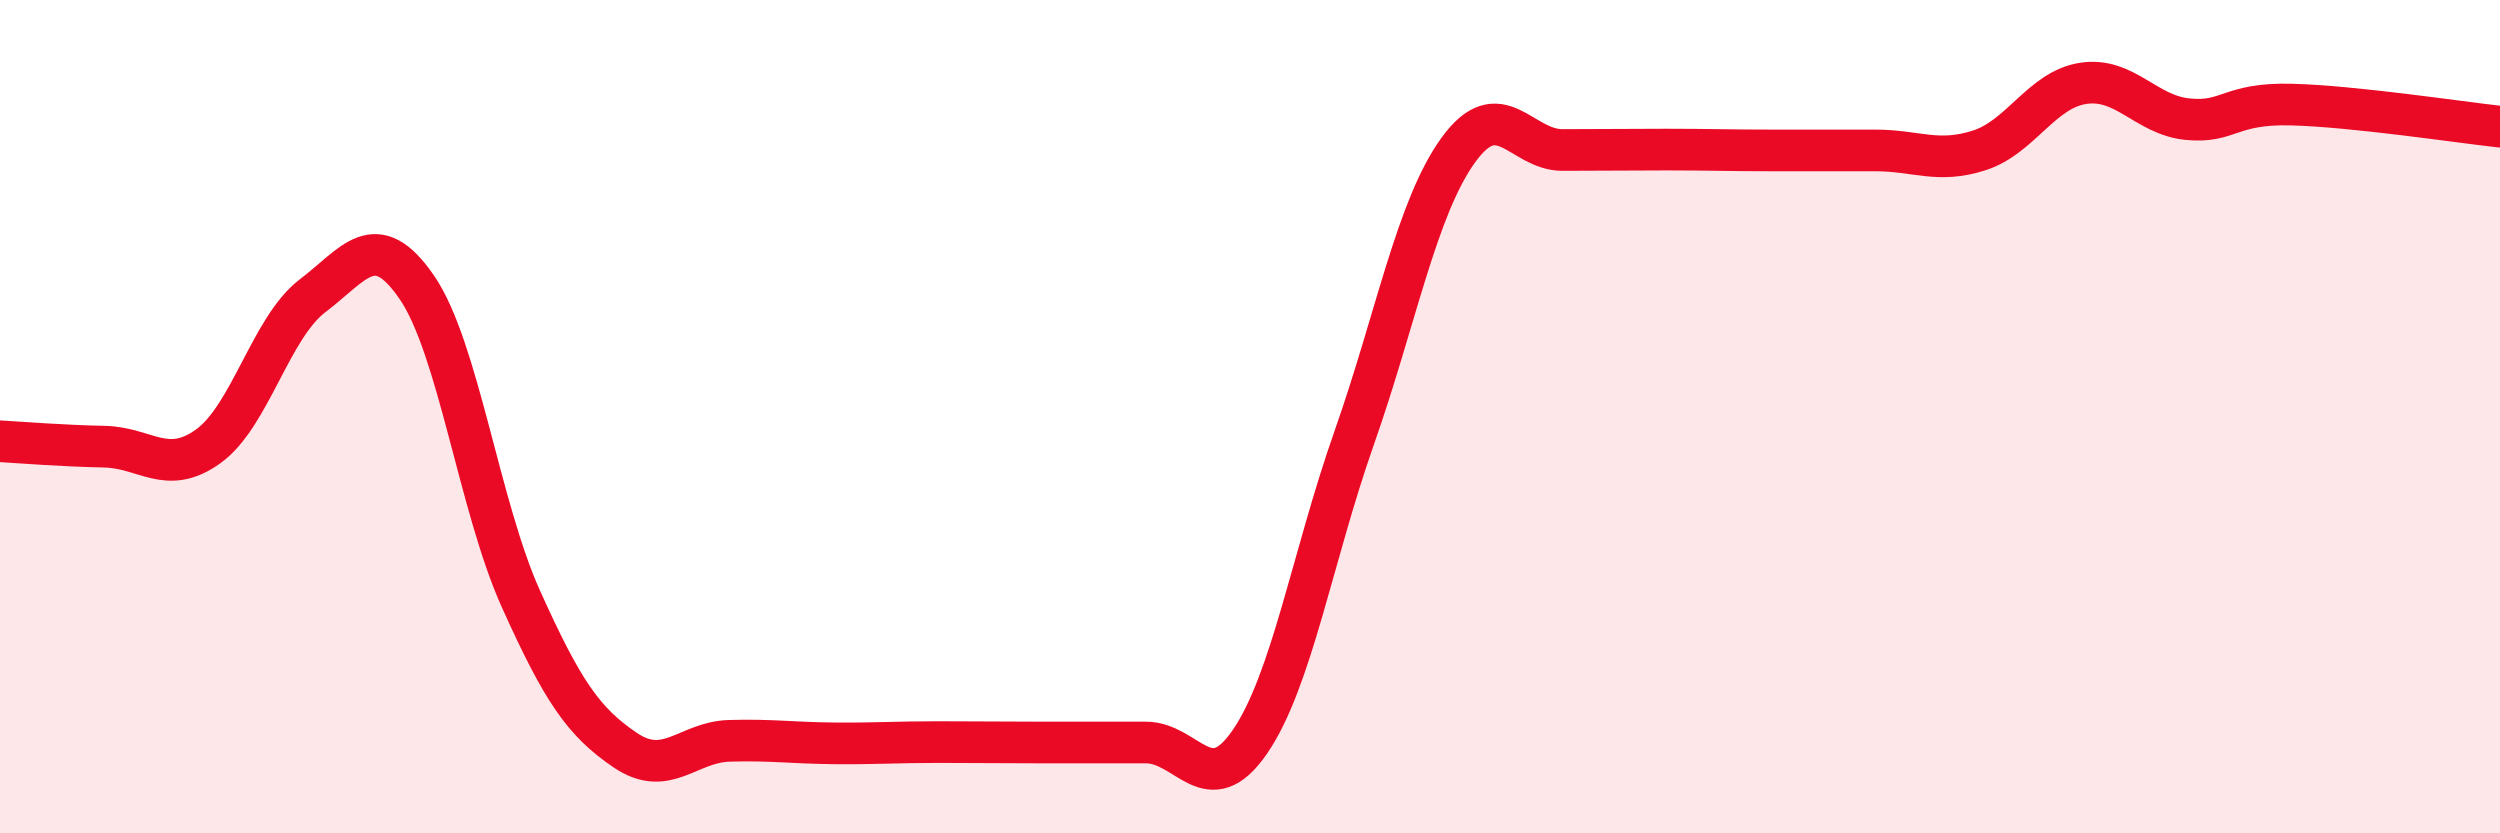
    <svg width="60" height="20" viewBox="0 0 60 20" xmlns="http://www.w3.org/2000/svg">
      <path
        d="M 0,10.59 C 0.5,10.62 1.5,10.7 2.5,10.72 C 3.5,10.74 4,11.43 5,10.71 C 6,9.99 6.5,7.86 7.5,7.1 C 8.5,6.34 9,5.44 10,6.89 C 11,8.34 11.5,12.15 12.5,14.37 C 13.5,16.59 14,17.32 15,18 C 16,18.68 16.5,17.81 17.5,17.78 C 18.5,17.75 19,17.83 20,17.84 C 21,17.85 21.5,17.81 22.5,17.81 C 23.5,17.81 24,17.82 25,17.82 C 26,17.82 26.5,17.82 27.5,17.82 C 28.5,17.82 29,19.26 30,17.8 C 31,16.34 31.5,13.35 32.5,10.51 C 33.5,7.67 34,4.98 35,3.6 C 36,2.22 36.5,3.6 37.5,3.6 C 38.5,3.6 39,3.59 40,3.59 C 41,3.59 41.5,3.61 42.5,3.61 C 43.5,3.61 44,3.61 45,3.61 C 46,3.61 46.5,3.93 47.5,3.61 C 48.5,3.29 49,2.15 50,2 C 51,1.85 51.5,2.76 52.5,2.86 C 53.5,2.96 53.5,2.47 55,2.51 C 56.5,2.55 59,2.93 60,3.04L60 20L0 20Z"
        fill="#EB0A25"
        opacity="0.1"
        stroke-linecap="round"
        stroke-linejoin="round"
      />
      <path
        d="M 0,10.59 C 0.5,10.62 1.5,10.7 2.5,10.72 C 3.5,10.74 4,11.43 5,10.71 C 6,9.99 6.5,7.86 7.5,7.1 C 8.5,6.34 9,5.44 10,6.89 C 11,8.34 11.5,12.15 12.5,14.37 C 13.5,16.59 14,17.32 15,18 C 16,18.68 16.5,17.81 17.5,17.78 C 18.5,17.75 19,17.83 20,17.84 C 21,17.85 21.5,17.81 22.5,17.81 C 23.5,17.81 24,17.82 25,17.82 C 26,17.82 26.5,17.82 27.5,17.82 C 28.5,17.82 29,19.26 30,17.8 C 31,16.34 31.5,13.35 32.5,10.51 C 33.5,7.67 34,4.98 35,3.6 C 36,2.22 36.5,3.6 37.5,3.6 C 38.5,3.6 39,3.59 40,3.59 C 41,3.59 41.5,3.61 42.5,3.61 C 43.5,3.61 44,3.61 45,3.61 C 46,3.61 46.5,3.93 47.5,3.61 C 48.5,3.29 49,2.15 50,2 C 51,1.85 51.5,2.76 52.5,2.86 C 53.5,2.96 53.5,2.47 55,2.51 C 56.5,2.55 59,2.93 60,3.04"
        stroke="#EB0A25"
        stroke-width="1"
        fill="none"
        stroke-linecap="round"
        stroke-linejoin="round"
      />
    </svg>
  